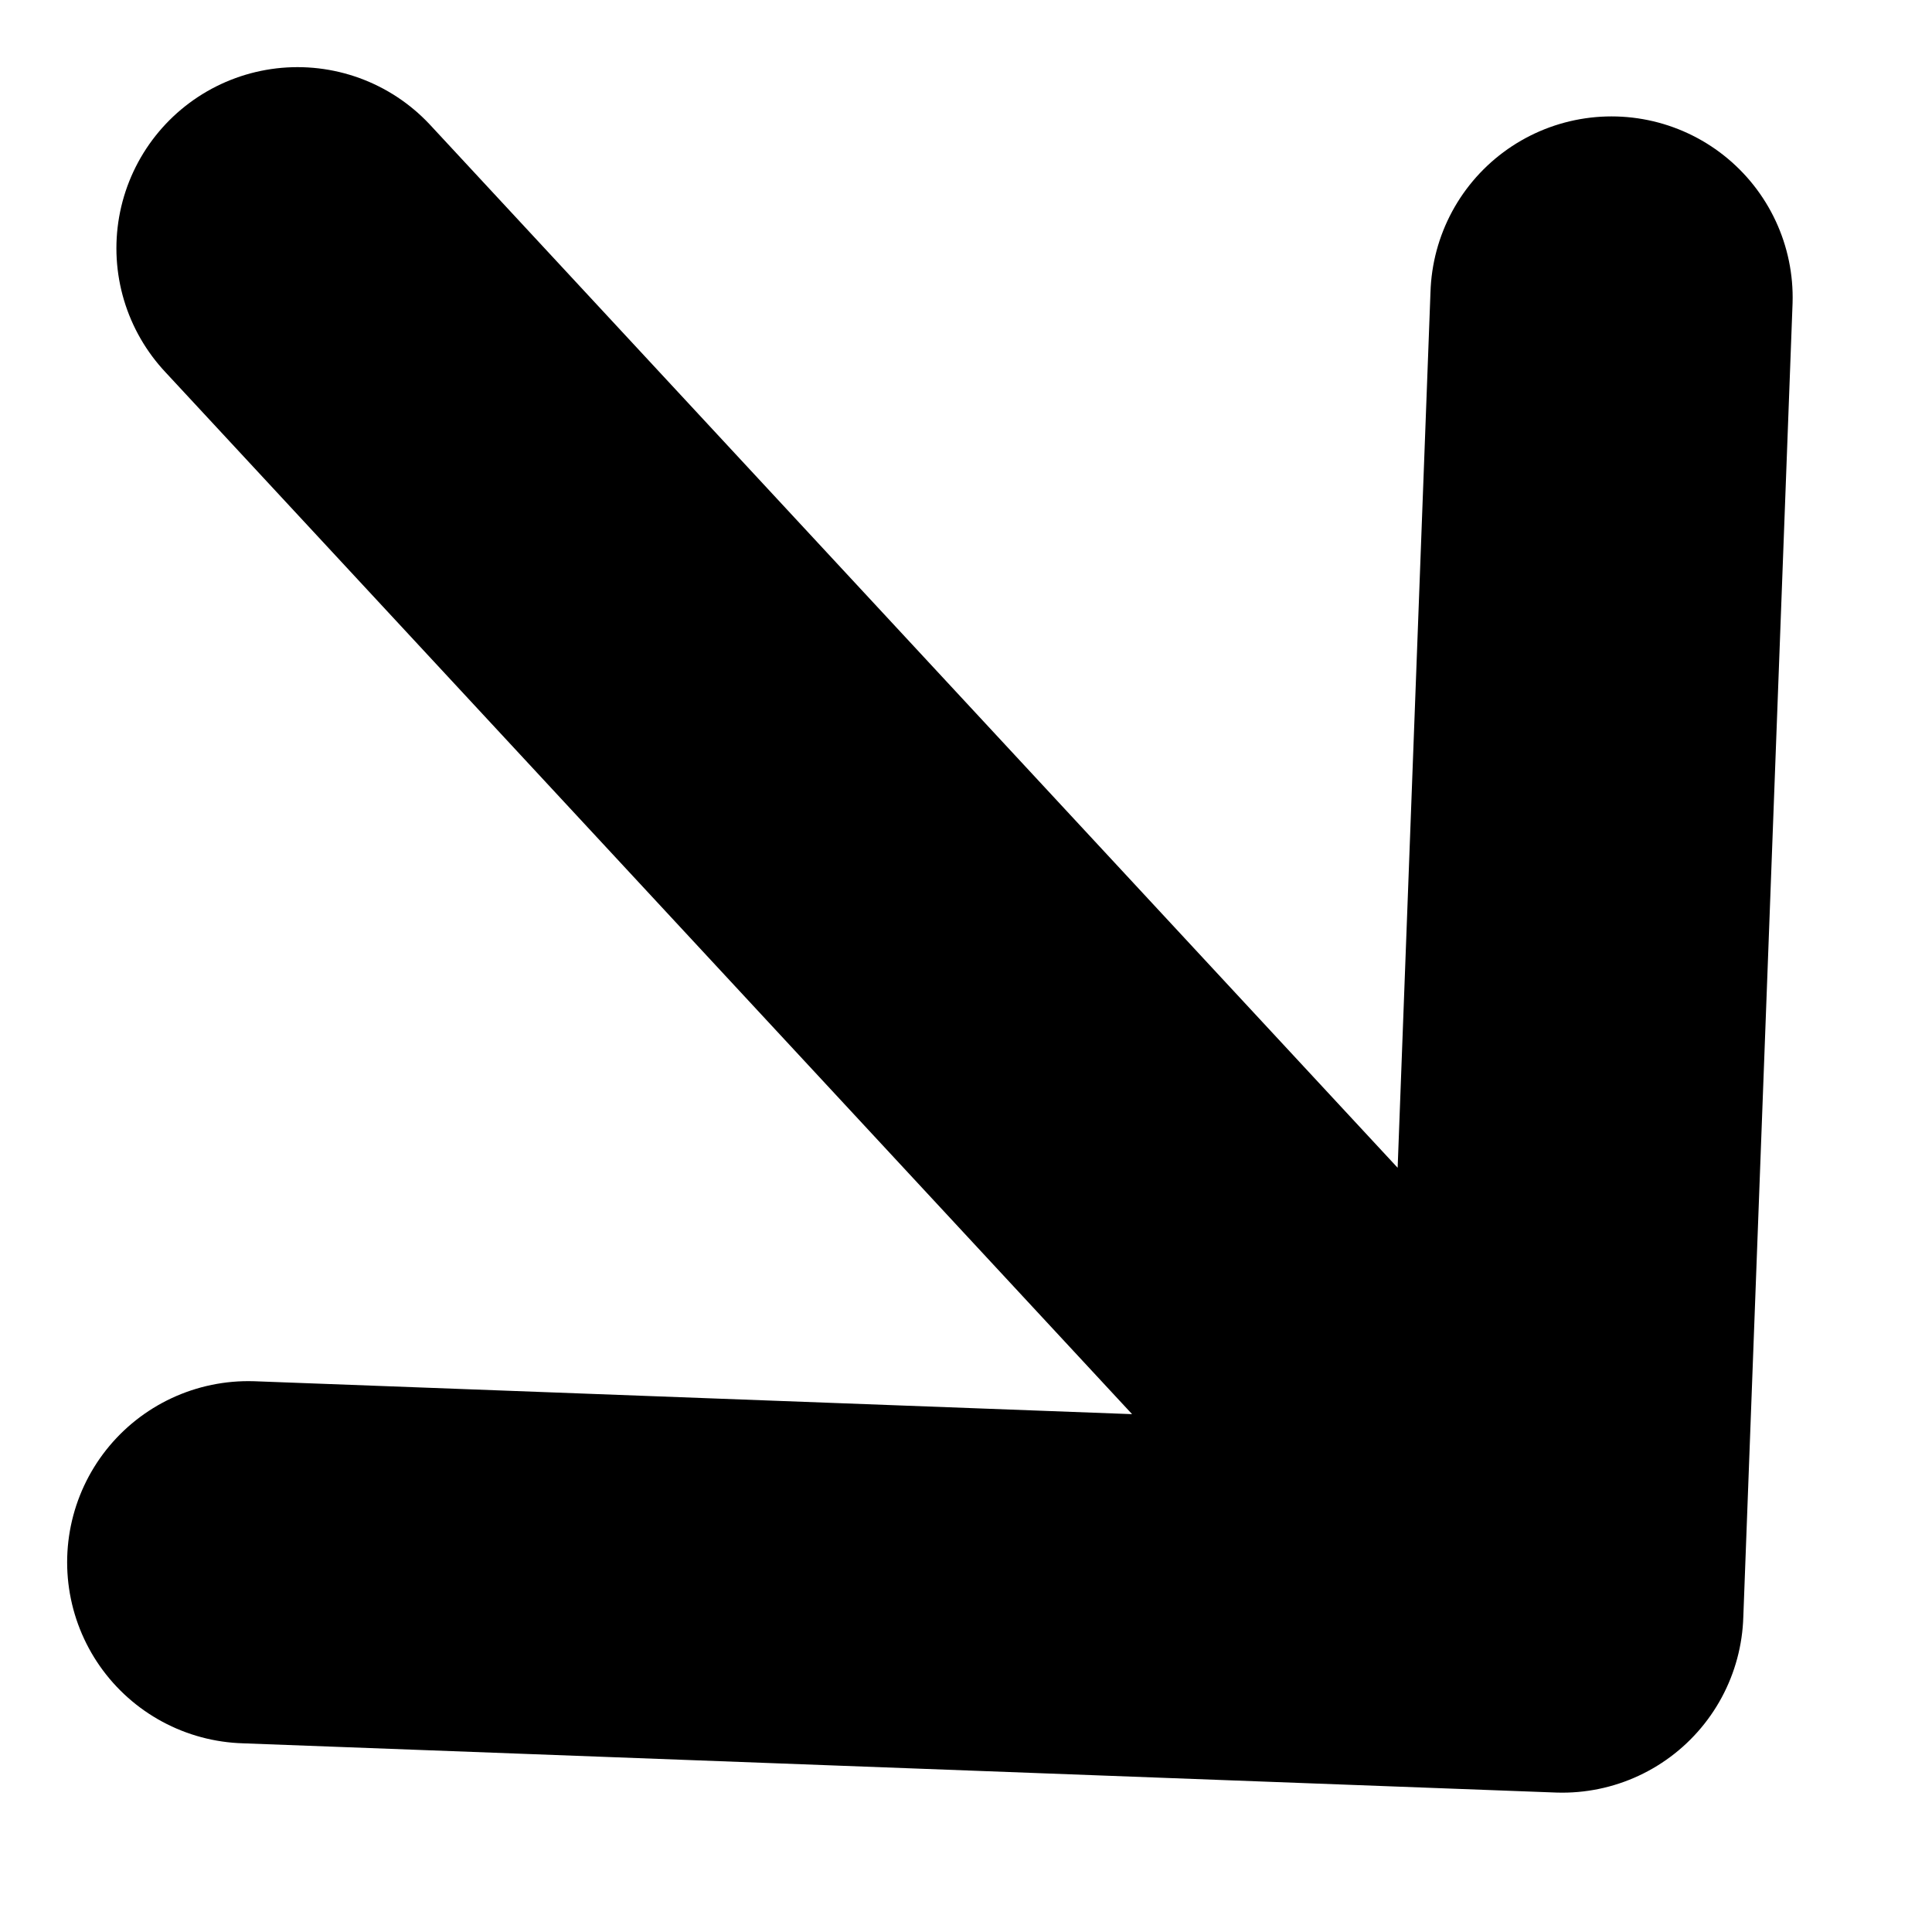 <svg width="8" height="8" viewBox="0 0 8 8" fill="none" xmlns="http://www.w3.org/2000/svg">
<path d="M1.232 1.028L6.469 6.673M6.469 6.673L6.673 1.232M6.469 6.673L1.028 6.469" stroke="black" stroke-width="1.5" stroke-linecap="round" stroke-linejoin="round"/>
</svg>
